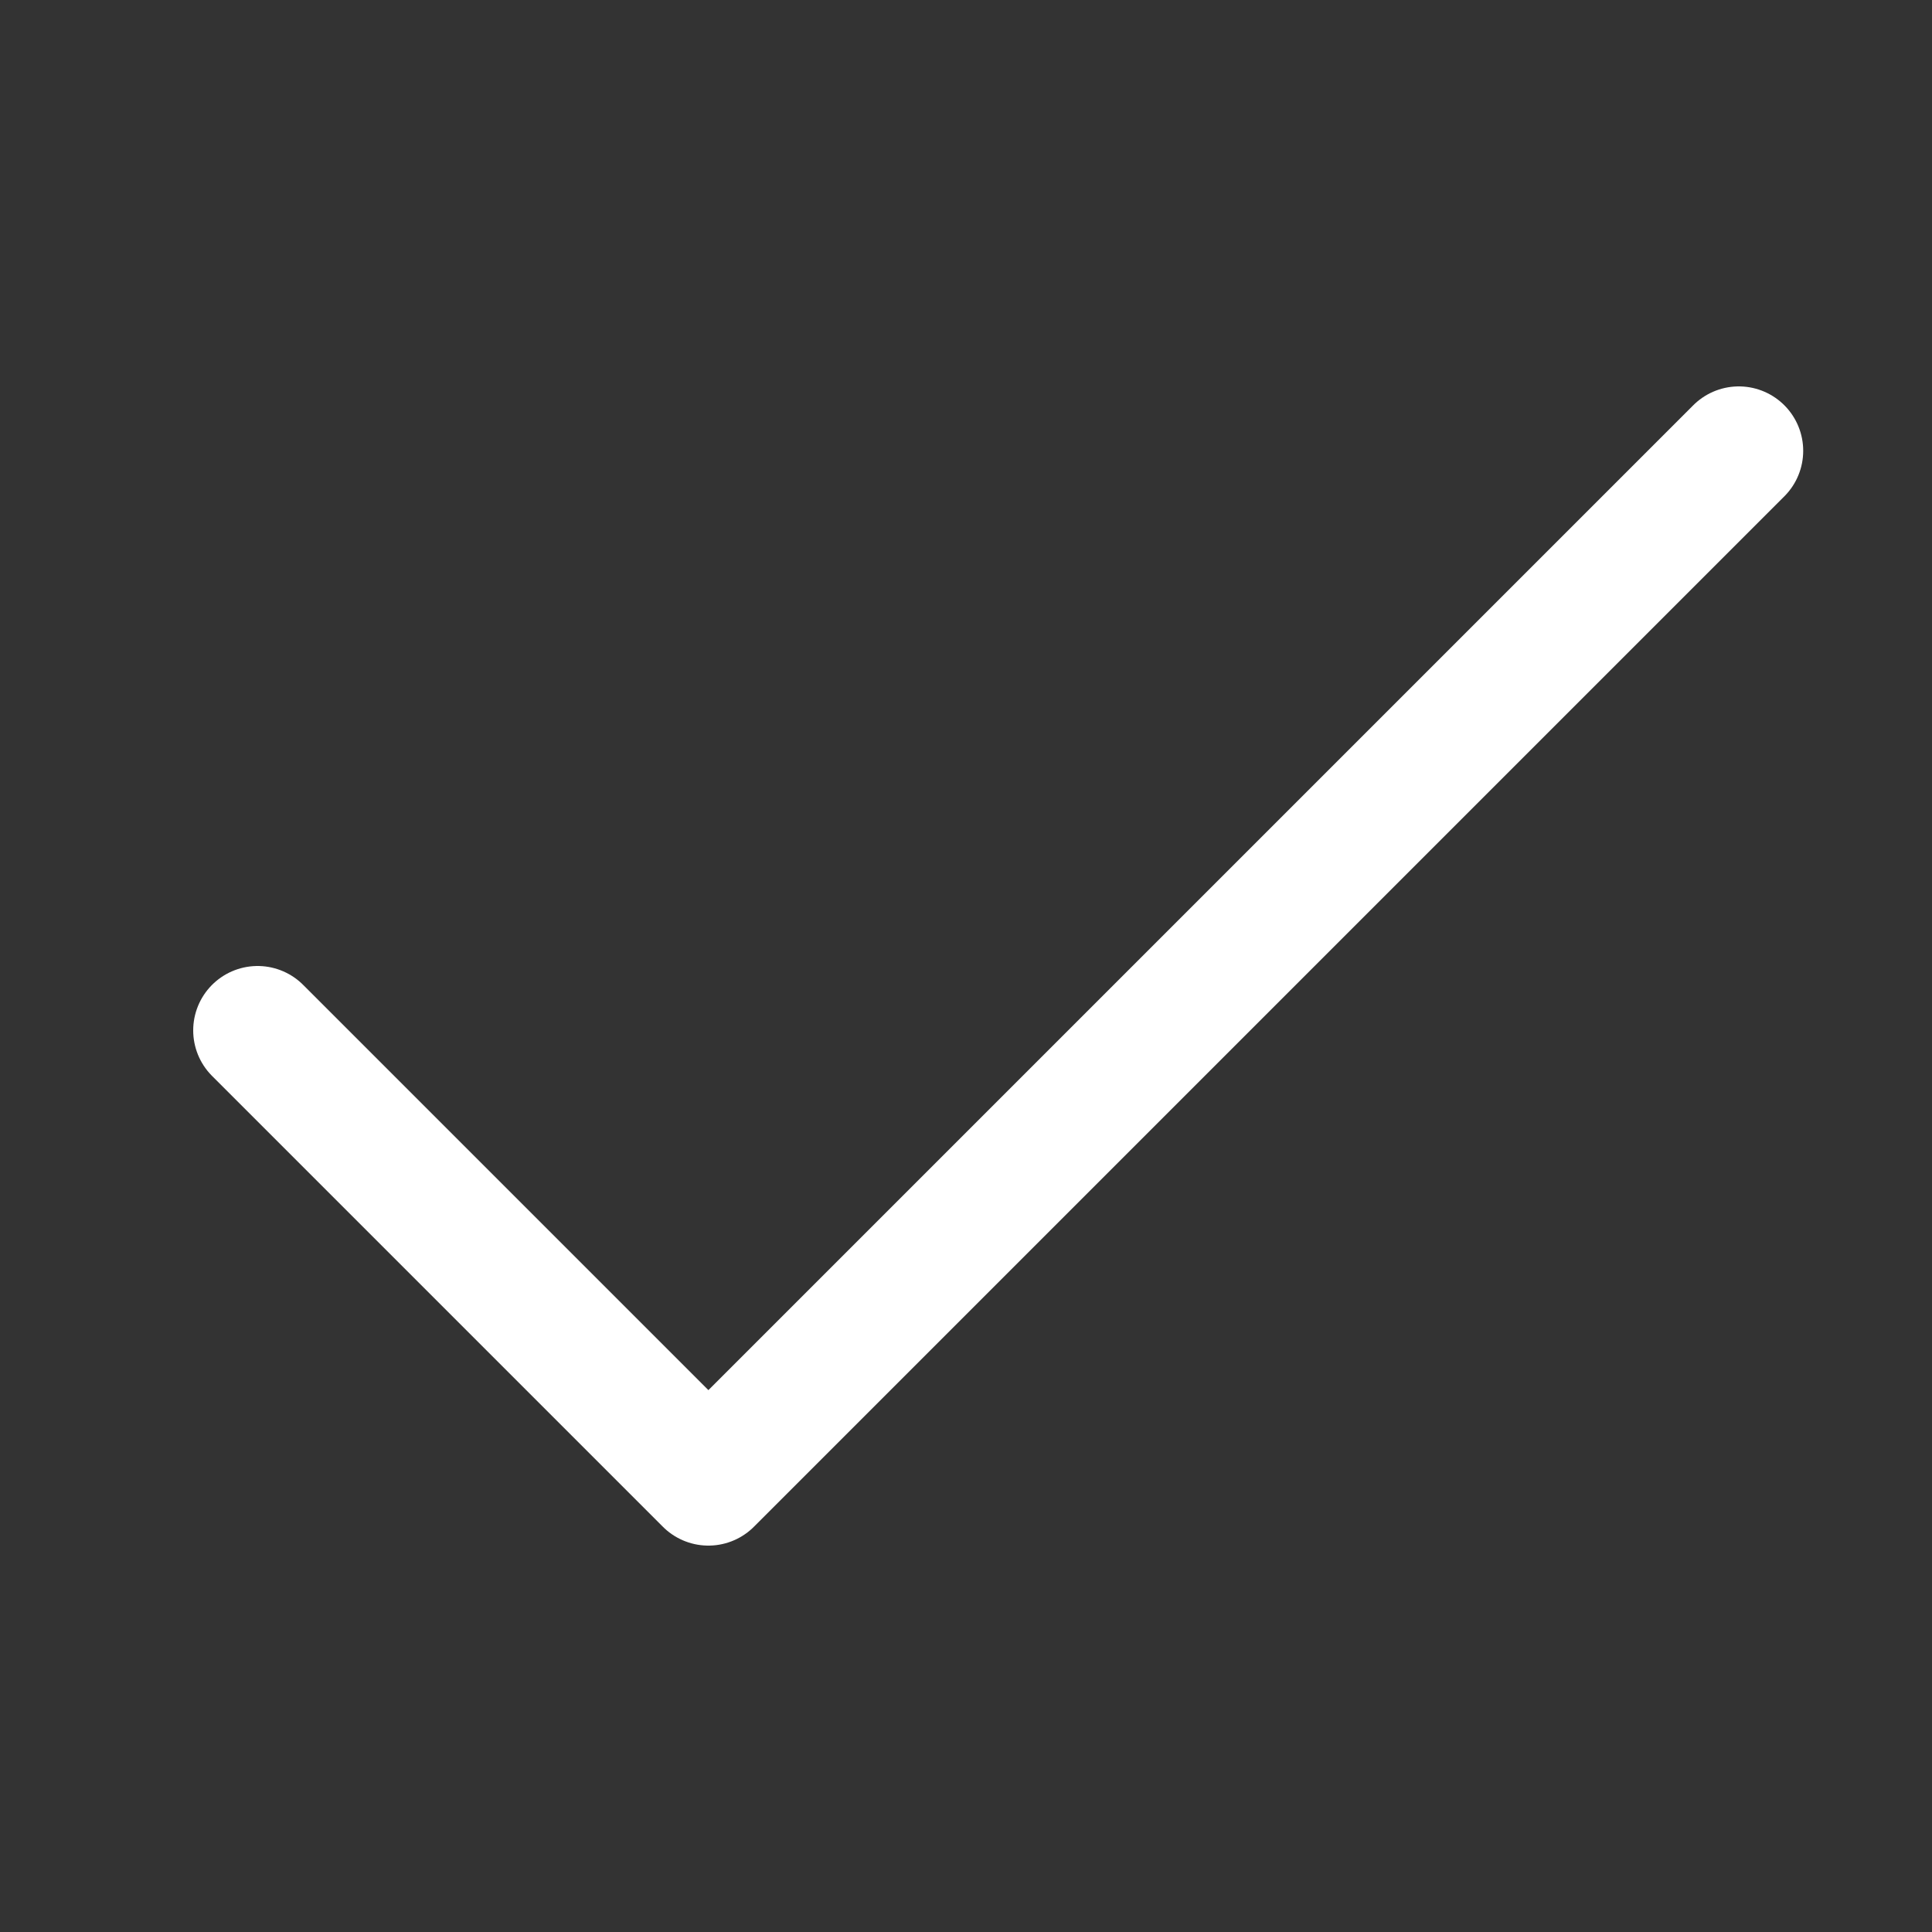 <?xml version="1.0" encoding="iso-8859-1"?>
<!-- Generator: Adobe Illustrator 22.1.0, SVG Export Plug-In . SVG Version: 6.00 Build 0)  -->
<svg fill="#FFFFFF" xmlns="http://www.w3.org/2000/svg" xmlns:xlink="http://www.w3.org/1999/xlink" viewBox="0 0 30 30" width="30px" height="30px">
	<rect x="0" y="0" width="30" height="30" fill="#333333" stroke="none"/>
	<polyline style="fill:none;stroke:#FFFFFF;stroke-width:2;stroke-linecap:round;stroke-linejoin:round;stroke-miterlimit:10;" points="4,16 11,23 27,7"/>
</svg>
